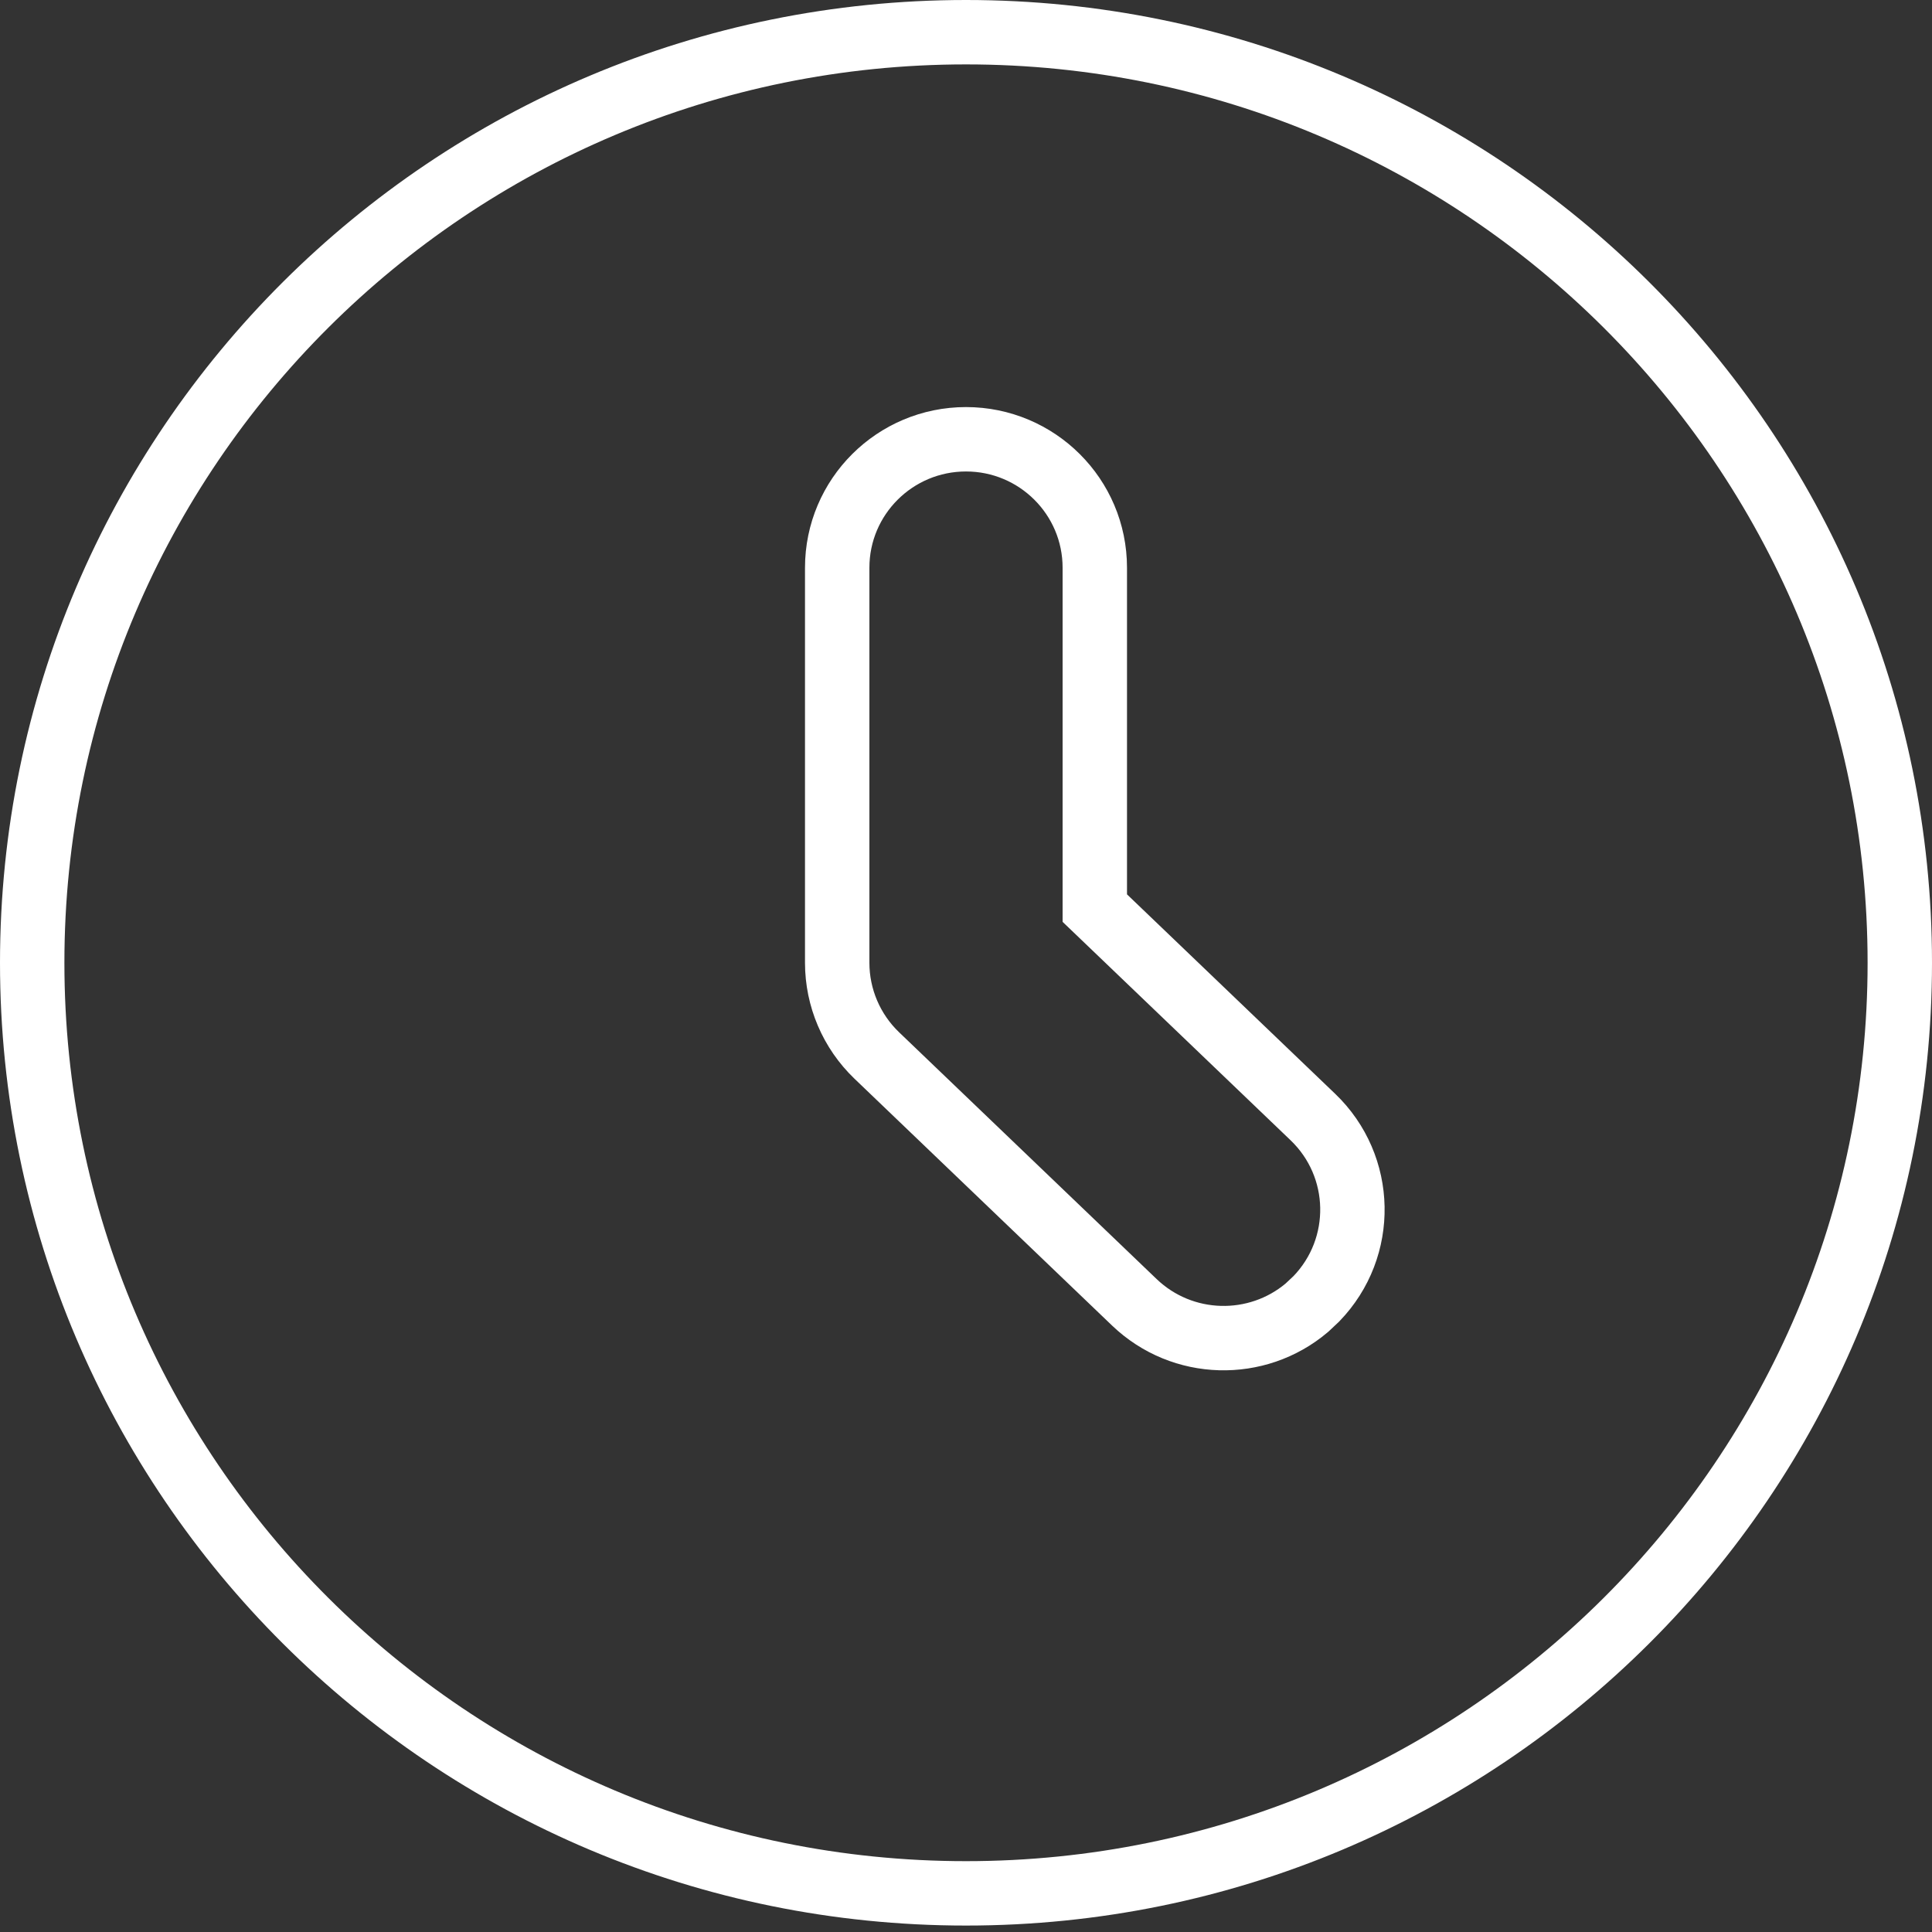 <?xml version="1.0" encoding="UTF-8"?> <svg xmlns="http://www.w3.org/2000/svg" width="30" height="30" viewBox="0 0 30 30" fill="none"><rect x="0" y="0" width="30" height="30" fill="#333333" stroke="none"/><path d="M15 0.5C23.01 0.5 29.5 6.971 29.5 14.95C29.5 22.929 23.01 29.4 15 29.4C6.99 29.4 0.5 22.929 0.5 14.95C0.5 6.971 6.99 0.5 15 0.5ZM15 6.821C13.897 6.821 13 7.713 13 8.816V14.95C13 15.493 13.222 16.013 13.614 16.389L17.614 20.222C18.361 20.937 19.519 20.96 20.292 20.307L20.441 20.167C21.208 19.372 21.183 18.108 20.386 17.345L17 14.101V8.816C17 7.713 16.103 6.821 15 6.821Z" stroke="white"></path></svg> 